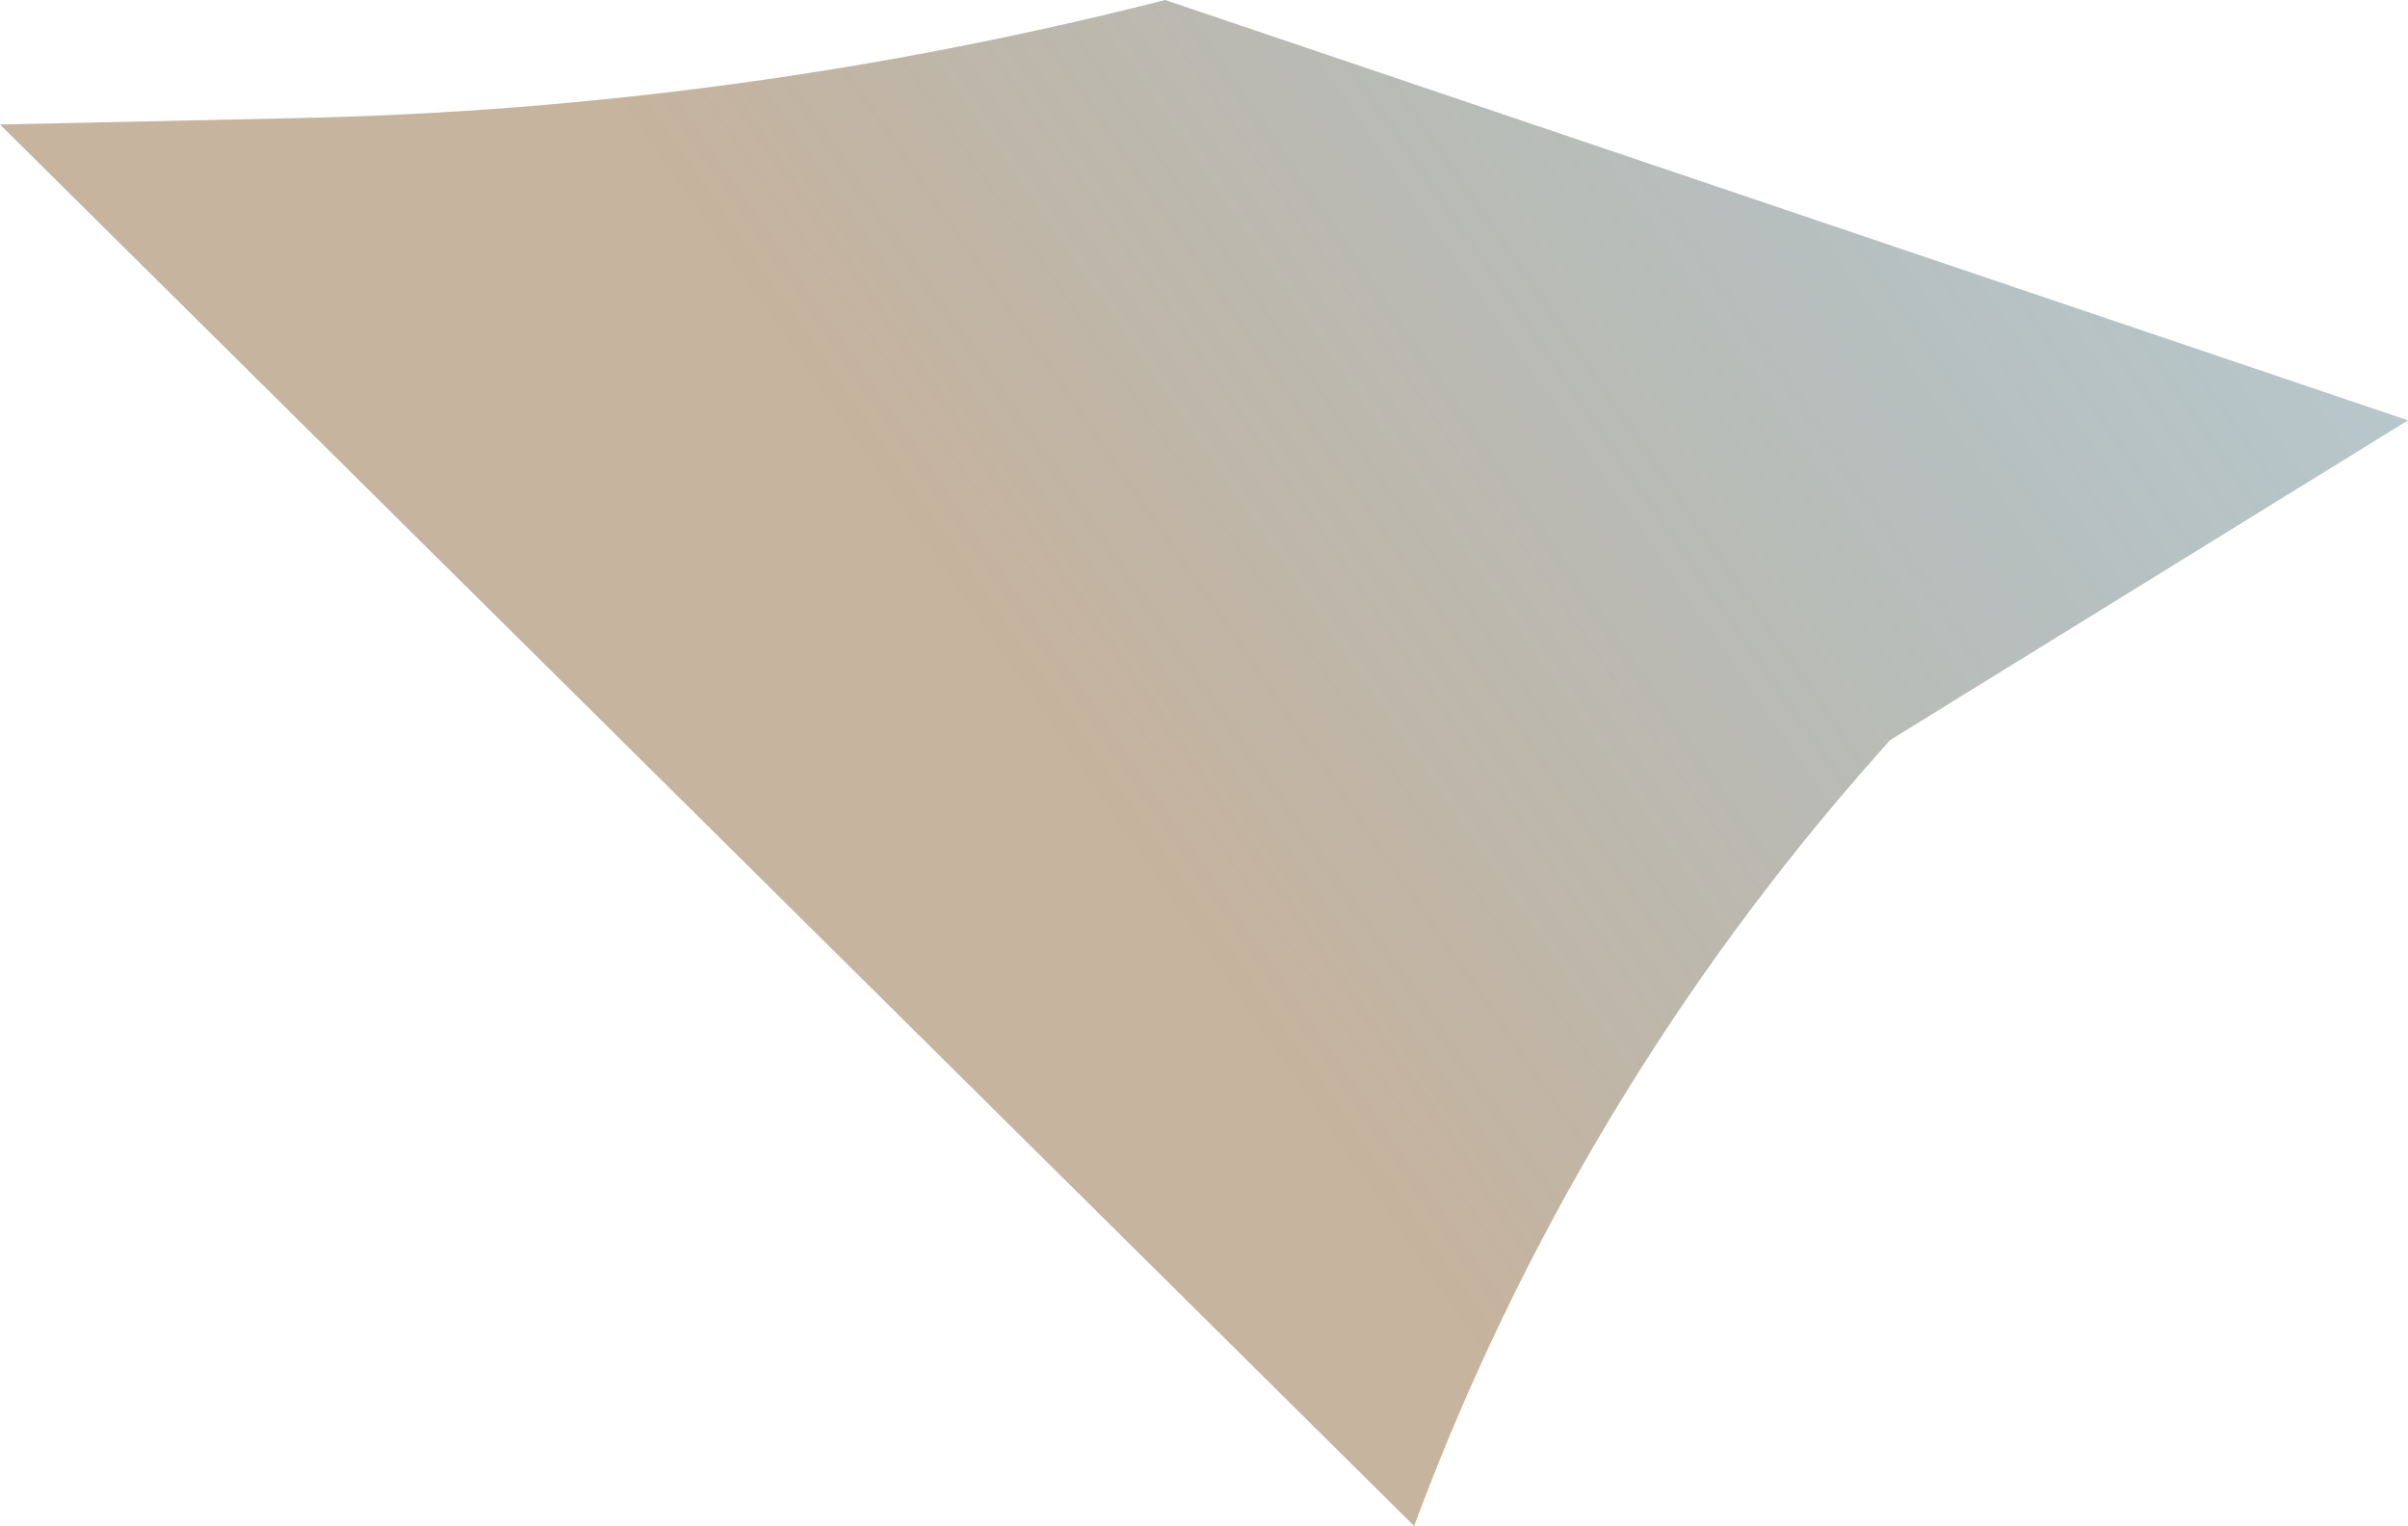 <?xml version="1.0" encoding="utf-8"?>
<svg xmlns="http://www.w3.org/2000/svg" fill="none" height="100%" overflow="visible" preserveAspectRatio="none" style="display: block;" viewBox="0 0 1209 766" width="100%">
<path d="M1209 211L585 0C442.797 36.215 296.928 56.097 150.22 59.261L0 62.5L710 766C762.872 623.575 841.766 492.223 942.658 378.64L949 371.5L1209 211Z" fill="url(#paint0_linear_0_61546)" fill-opacity="0.48" id="Vector 16"/>
<defs>
<linearGradient gradientUnits="userSpaceOnUse" id="paint0_linear_0_61546" x1="996.5" x2="327.5" y1="-88.5" y2="372">
<stop stop-color="#073B4A" stop-opacity="0.6"/>
<stop offset="0.793" stop-color="#896135"/>
</linearGradient>
</defs>
</svg>